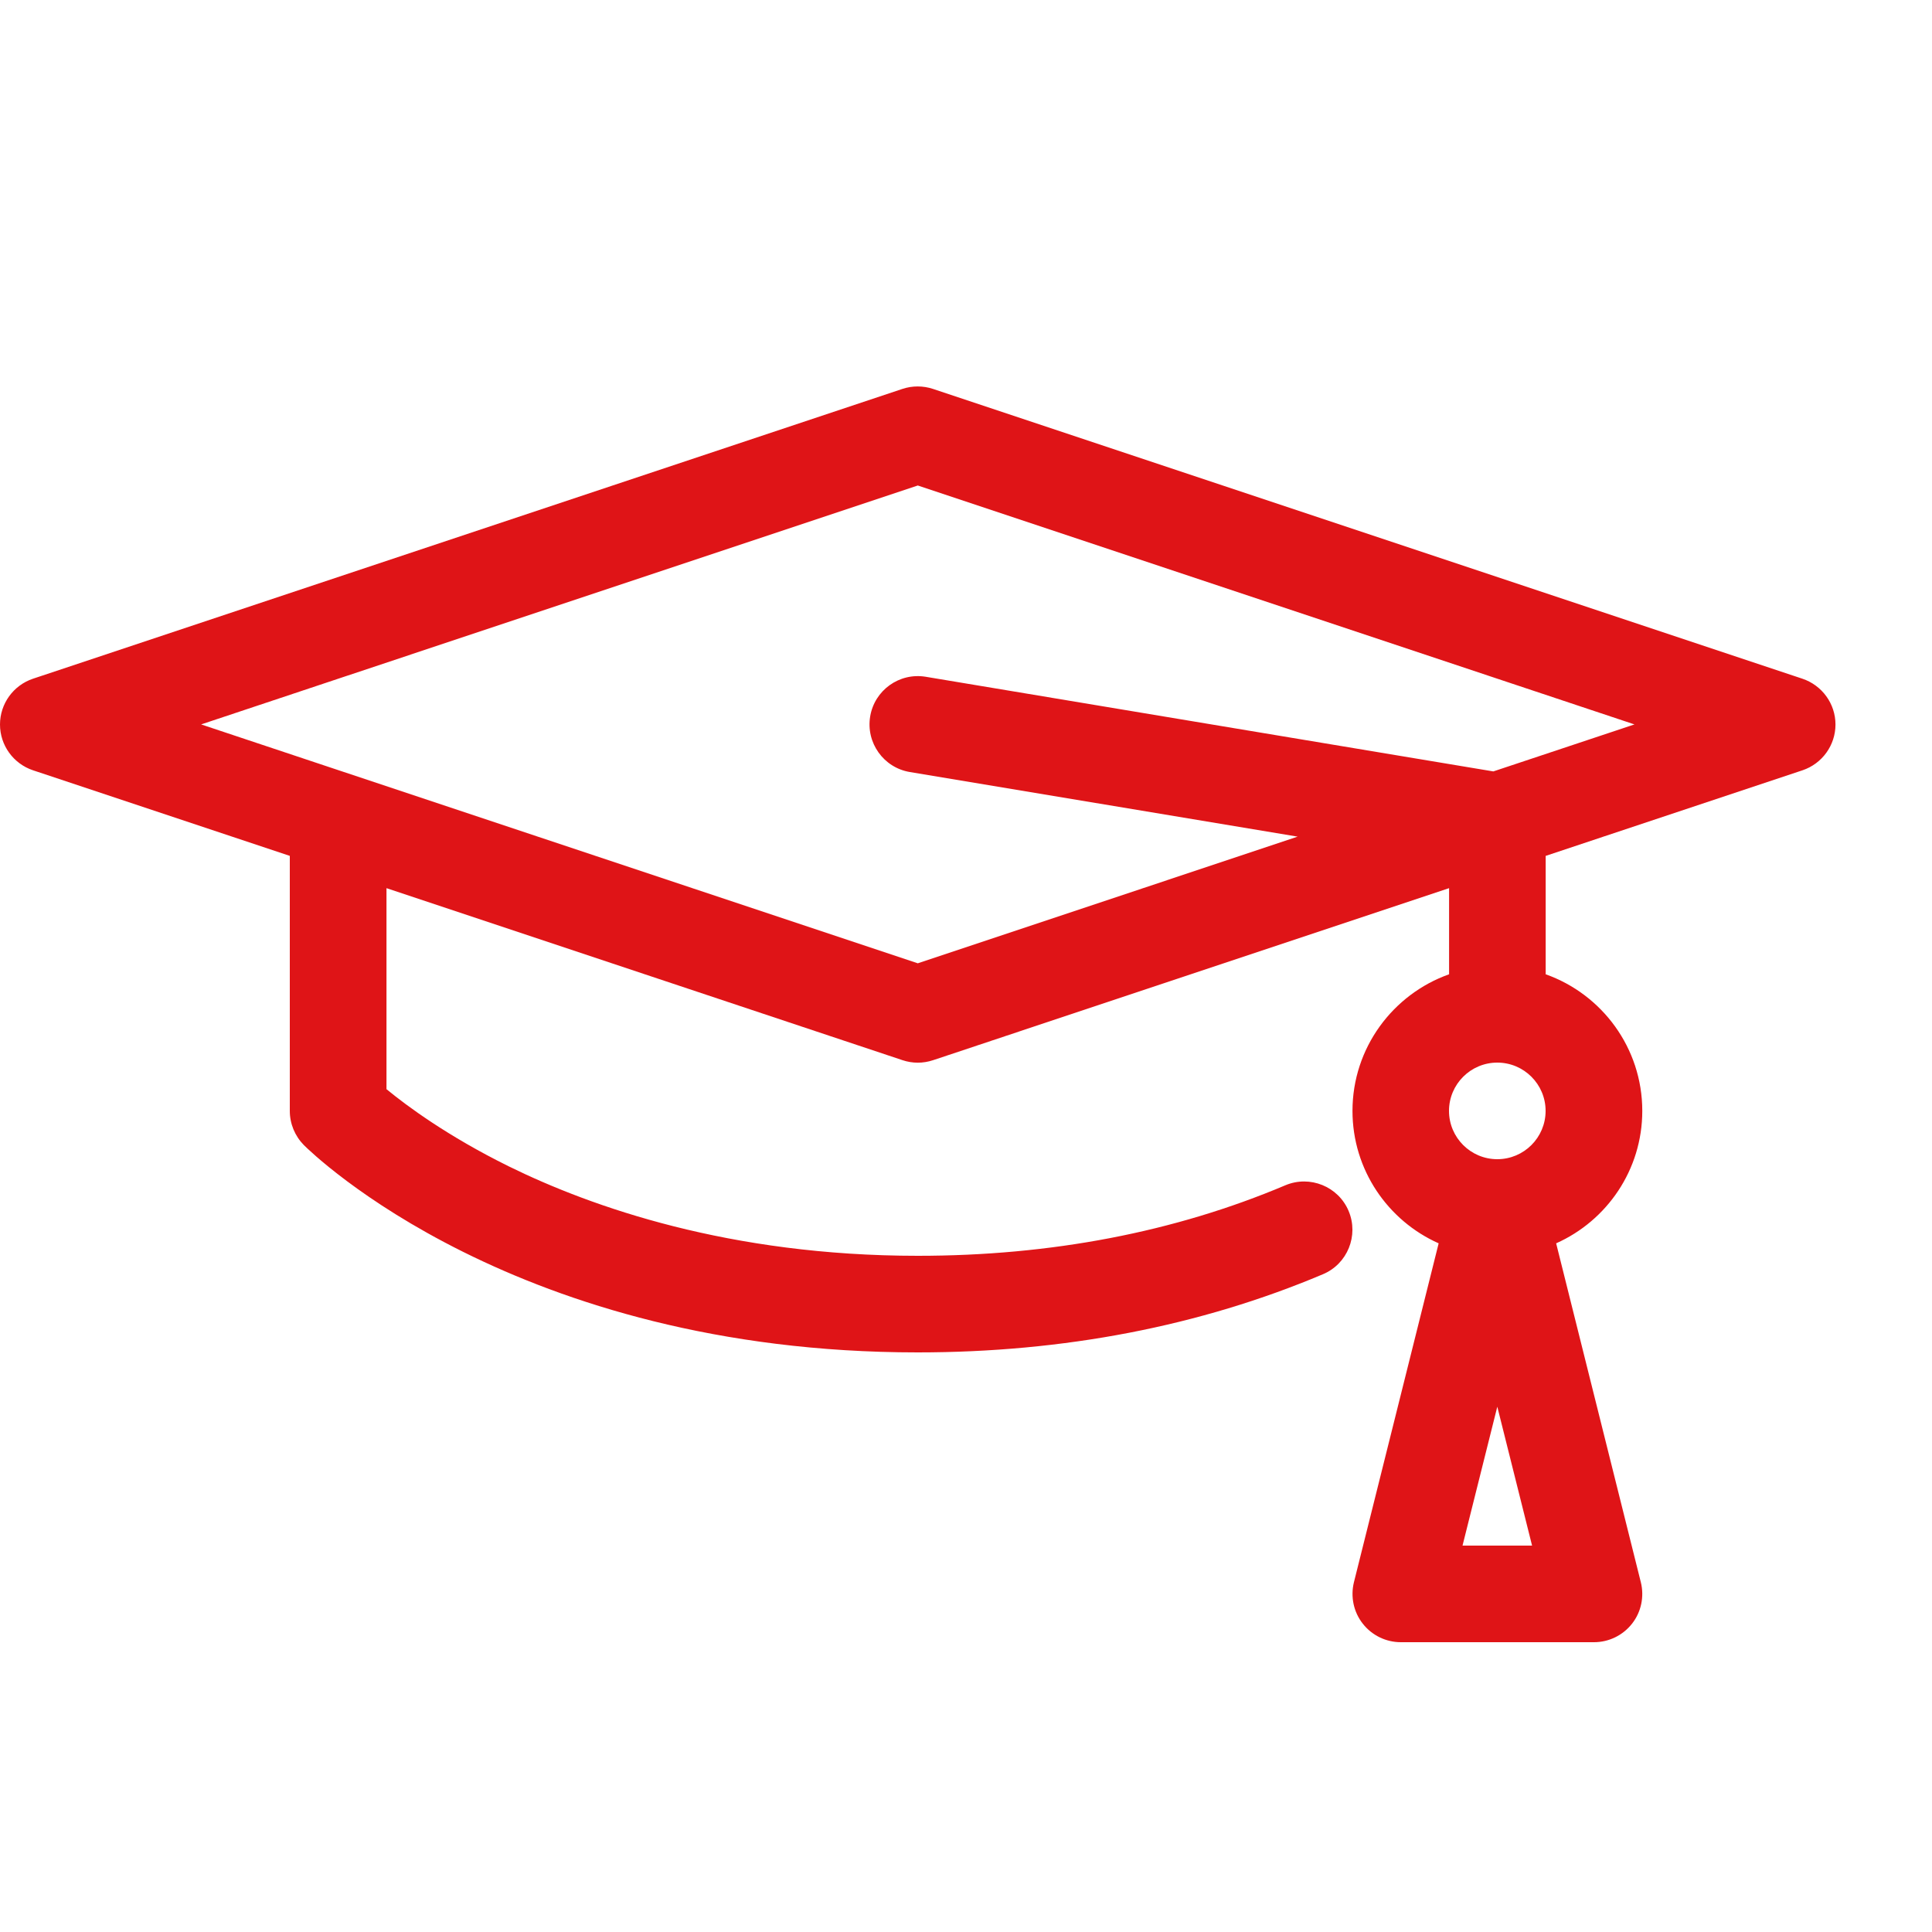 <svg width="48" height="48" viewBox="0 0 48 48" fill="none" xmlns="http://www.w3.org/2000/svg">
<path d="M44.779 16.862L23.179 9.662C22.932 9.581 22.666 9.581 22.421 9.662L0.821 16.862C0.331 17.026 0 17.484 0 18C0 18.516 0.331 18.974 0.821 19.138L7.2 21.264V27.6C7.2 27.919 7.327 28.224 7.55 28.45C7.762 28.661 12.816 33.6 22.8 33.6C26.431 33.6 29.818 32.947 32.868 31.658C33.478 31.402 33.763 30.696 33.506 30.086C33.25 29.477 32.544 29.191 31.934 29.448C29.182 30.612 26.11 31.2 22.802 31.2C18.134 31.2 14.7 29.99 12.641 28.978C11.117 28.226 10.097 27.468 9.602 27.06V22.066L22.423 26.34C22.546 26.381 22.675 26.402 22.802 26.402C22.93 26.402 23.059 26.381 23.182 26.34L36.002 22.066V24.206C34.606 24.701 33.602 26.035 33.602 27.6C33.602 29.066 34.483 30.329 35.743 30.89L33.638 39.31C33.55 39.667 33.629 40.049 33.857 40.339C34.085 40.63 34.433 40.8 34.802 40.8H39.602C39.972 40.8 40.32 40.63 40.548 40.339C40.776 40.049 40.855 39.667 40.766 39.31L38.662 30.89C39.922 30.329 40.802 29.066 40.802 27.6C40.802 26.035 39.799 24.701 38.402 24.206V21.264L44.782 19.138C45.271 18.974 45.602 18.516 45.602 18C45.602 17.484 45.269 17.026 44.779 16.862ZM37.2 26.4C37.862 26.4 38.4 26.938 38.4 27.6C38.4 28.262 37.862 28.8 37.2 28.8C36.538 28.8 36 28.262 36 27.6C36 26.938 36.538 26.4 37.2 26.4ZM36.336 38.4L37.2 34.949L38.064 38.4H36.336ZM37.104 19.166L22.999 16.814C22.344 16.706 21.727 17.148 21.619 17.801C21.511 18.454 21.953 19.073 22.606 19.181L32.239 20.786L22.802 23.933L4.997 17.998L22.802 12.062L40.608 17.998L37.106 19.164L37.104 19.166Z" fill="#DF1417"/>
</svg>
